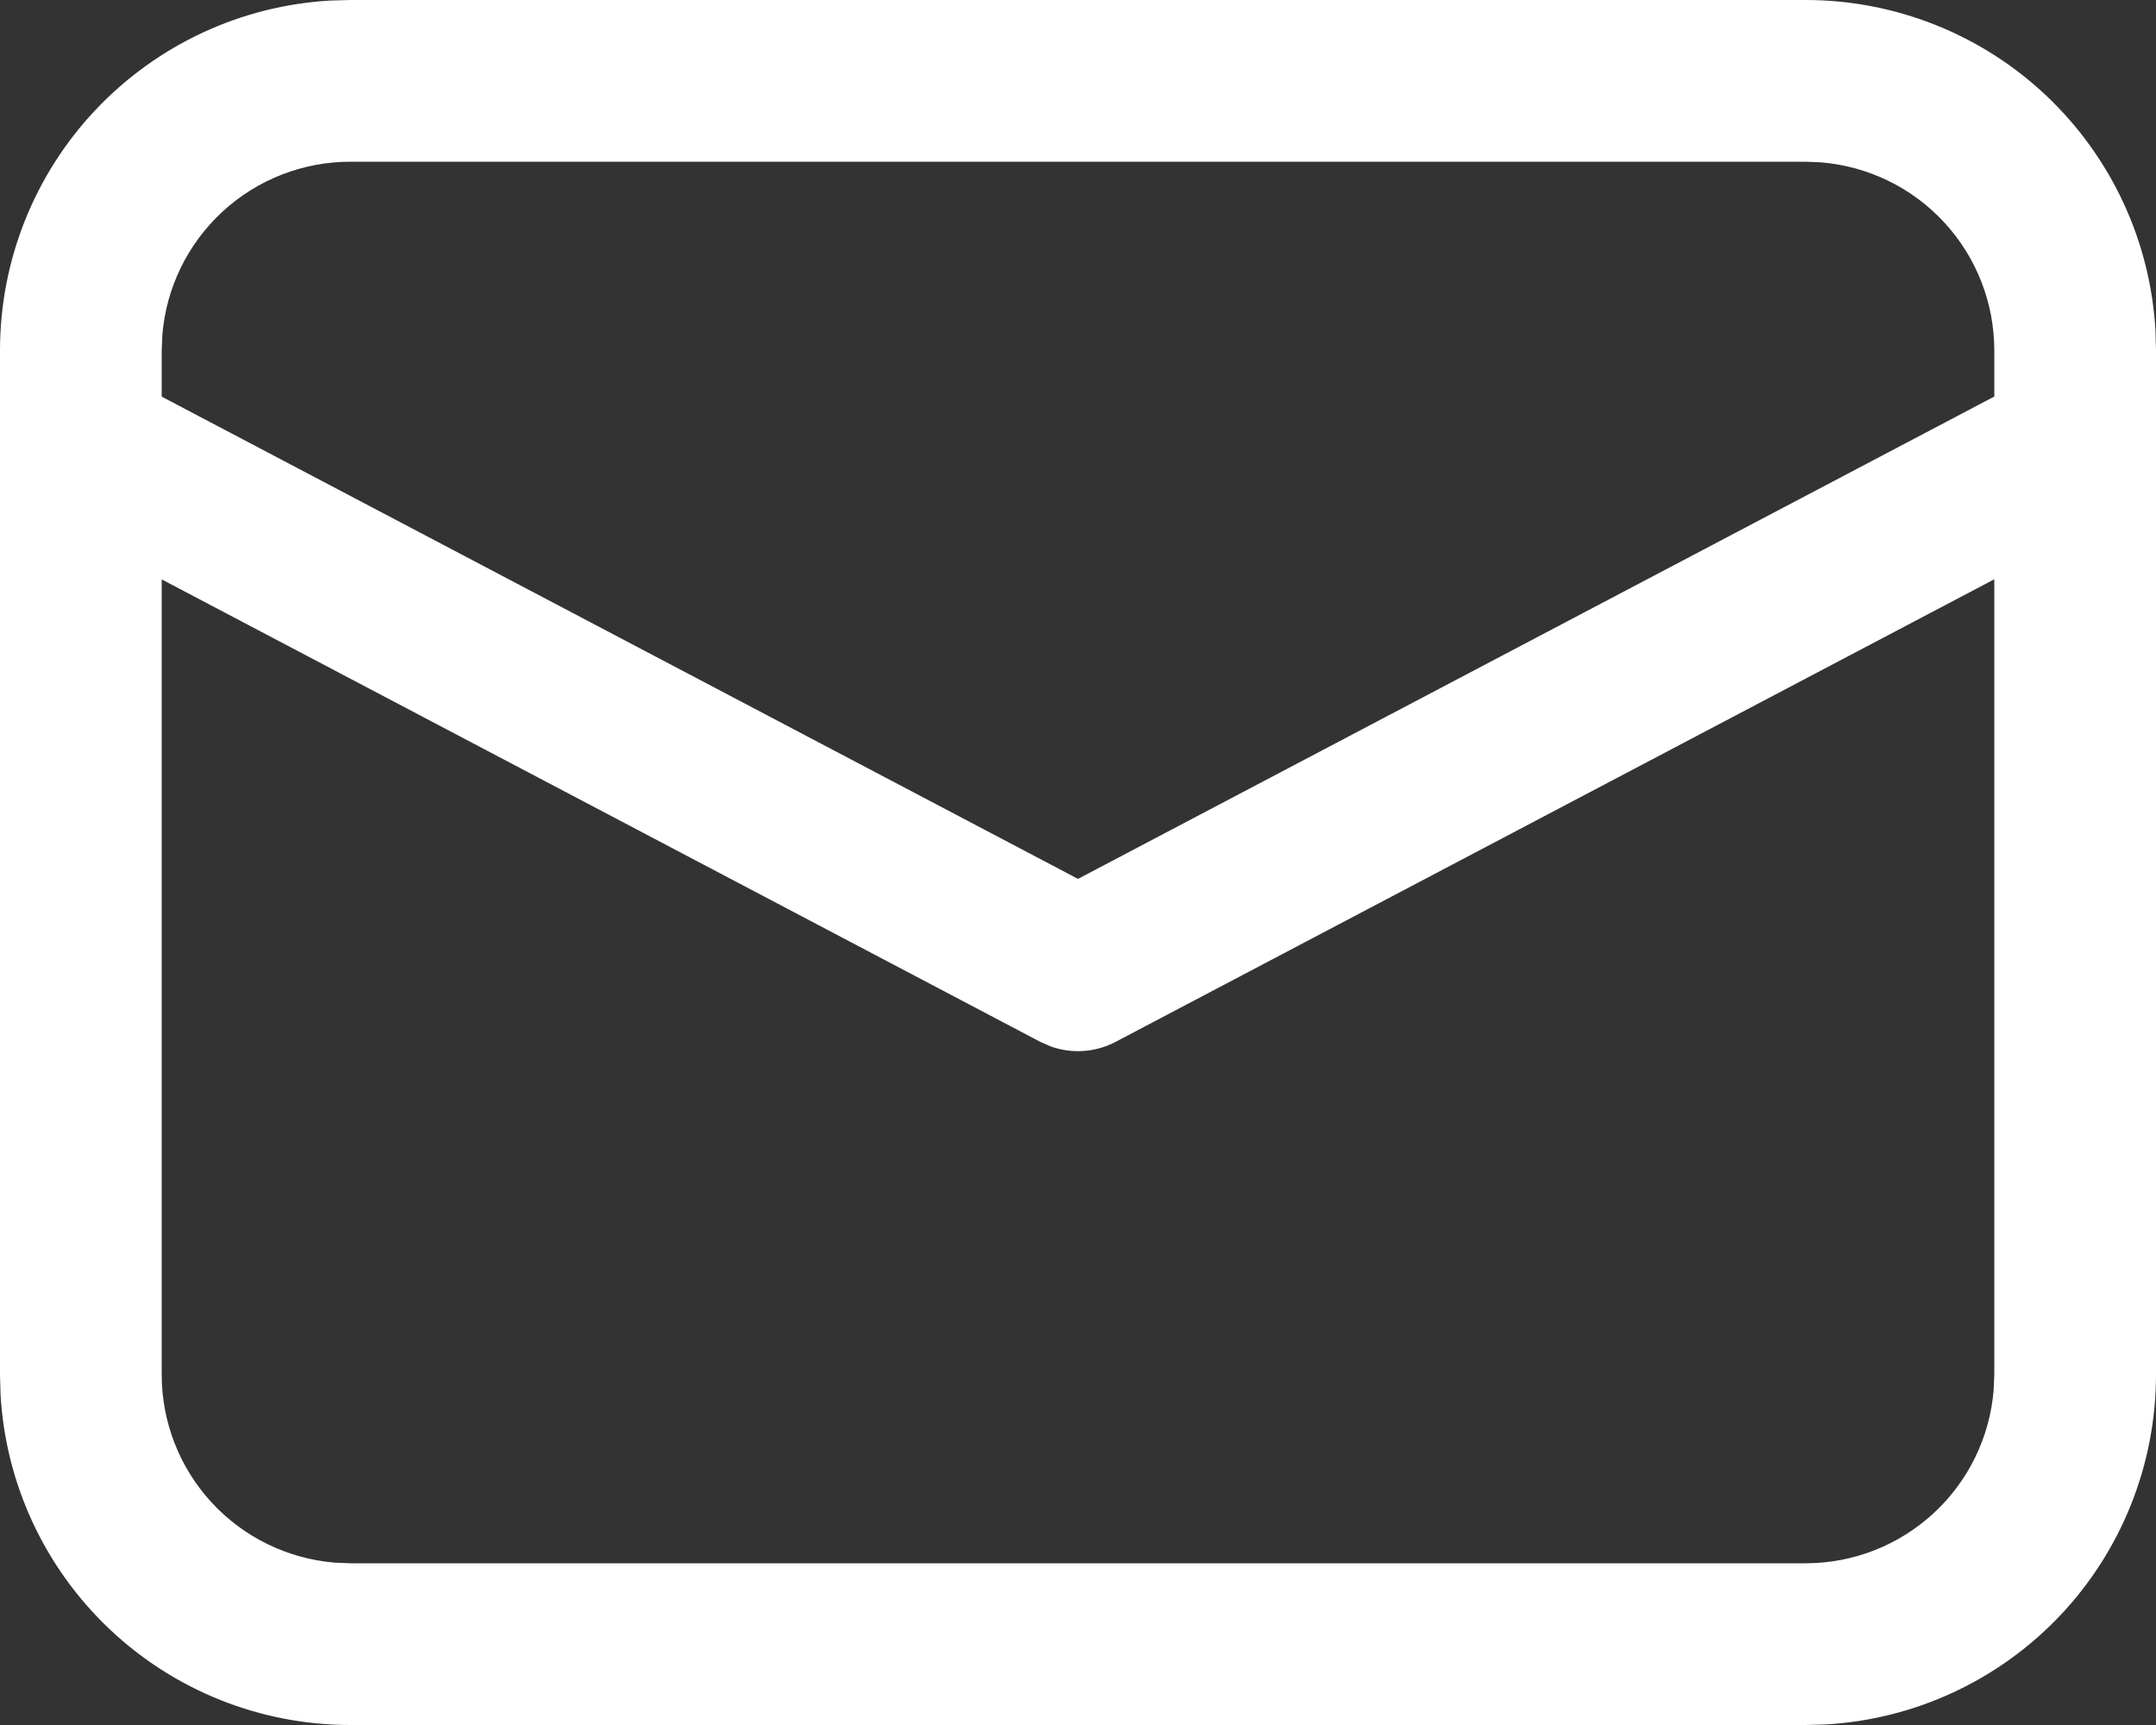 <svg width="40" height="32" viewBox="0 0 40 32" fill="none" xmlns="http://www.w3.org/2000/svg">
<rect x="0" y="0" width="40" height="32" fill="#333333" stroke="none"/>
<path d="M6.5 1.39504e-08H33.5C35.16 -0 36.758 0.635 37.965 1.775C39.171 2.916 39.896 4.474 39.99 6.132L40 6.5V25.5C40 27.16 39.365 28.758 38.225 29.965C37.084 31.171 35.526 31.896 33.868 31.99L33.5 32H6.5C4.84 32 3.242 31.365 2.036 30.225C0.829 29.084 0.104 27.526 0.01 25.868L1.39504e-08 25.5V6.5C-0 4.84 0.635 3.242 1.775 2.036C2.916 0.829 4.474 0.104 6.132 0.01L6.5 1.39504e-08ZM37 10.746L20.7 19.326C20.516 19.423 20.314 19.481 20.106 19.496C19.898 19.511 19.69 19.482 19.494 19.412L19.302 19.328L3 10.748V25.5C3 26.378 3.33 27.225 3.925 27.871C4.52 28.517 5.337 28.916 6.212 28.988L6.5 29H33.5C34.379 29 35.225 28.669 35.871 28.074C36.518 27.479 36.916 26.662 36.988 25.786L37 25.5V10.746ZM33.5 3H6.5C5.622 3 4.775 3.33 4.129 3.925C3.483 4.52 3.084 5.337 3.012 6.212L3 6.5V7.358L20 16.304L37 7.356V6.5C37 5.621 36.669 4.775 36.074 4.129C35.478 3.482 34.662 3.084 33.786 3.012L33.5 3Z" fill="white"/>
</svg>
